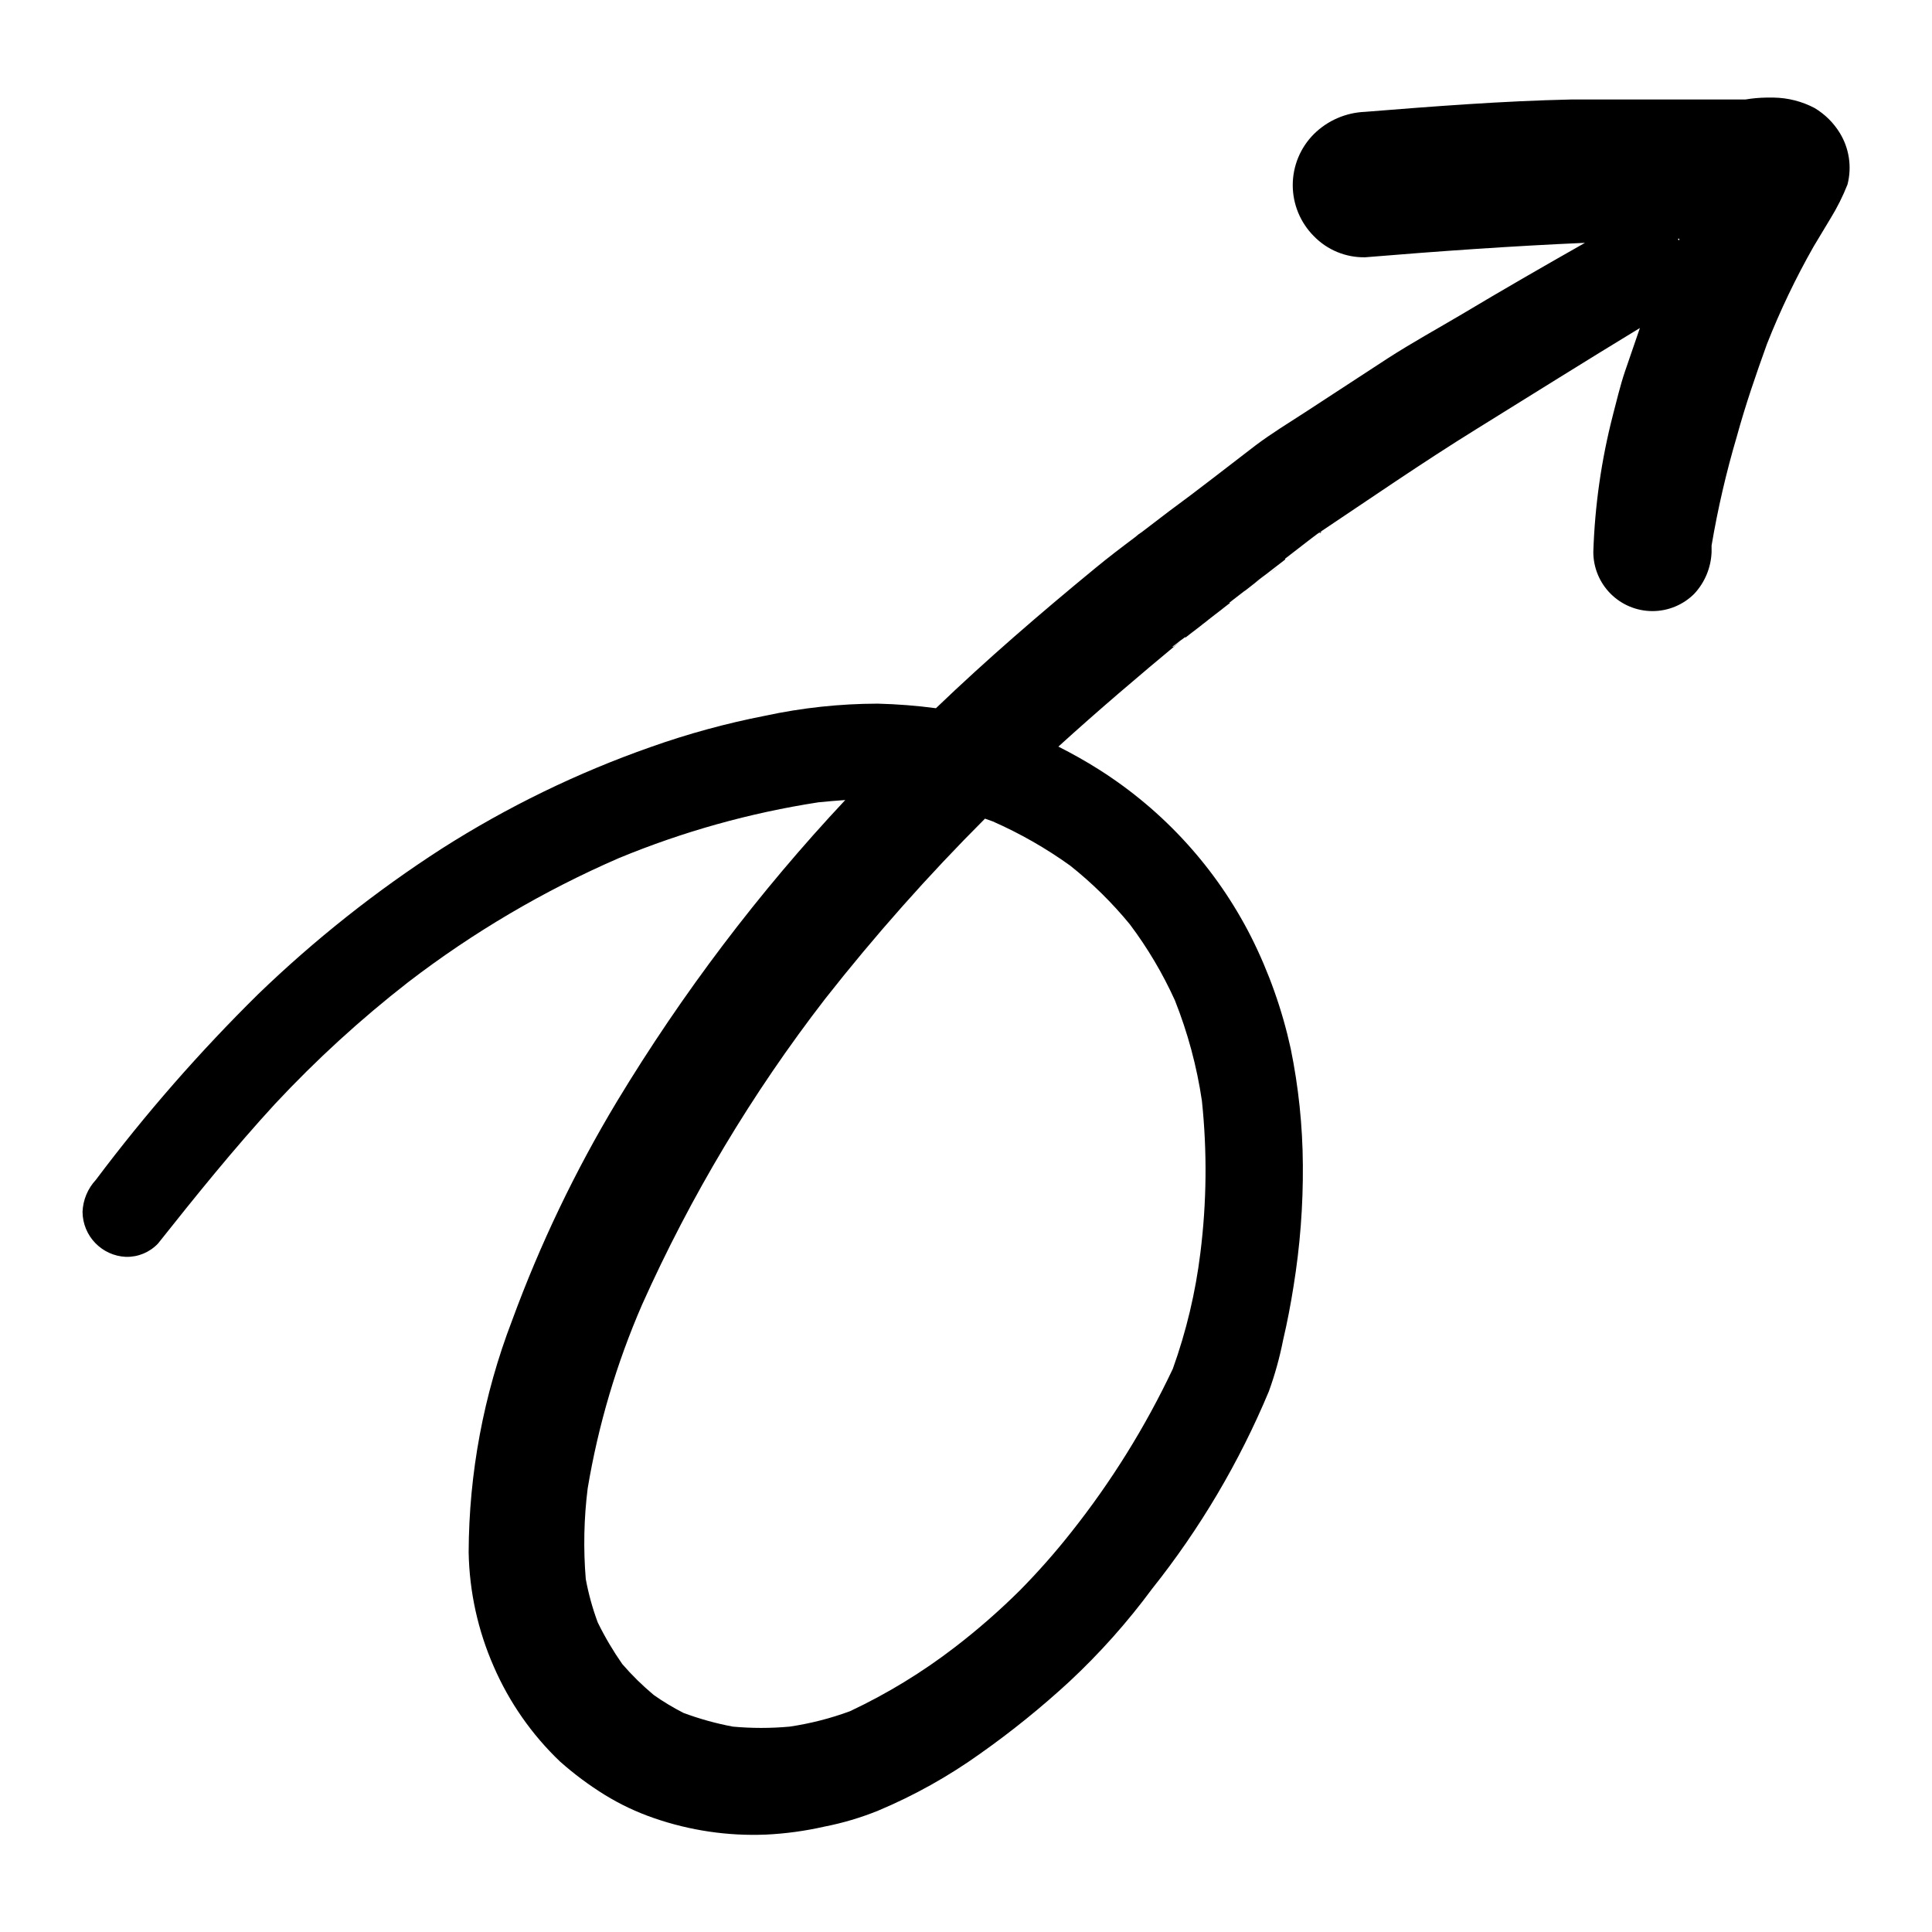 <?xml version="1.0" encoding="UTF-8"?>
<!-- Uploaded to: SVG Find, www.svgfind.com, Generator: SVG Find Mixer Tools -->
<svg fill="#000000" width="800px" height="800px" version="1.1" viewBox="144 144 512 512" xmlns="http://www.w3.org/2000/svg">
 <path d="m177.41 477.08c3.195 0.074 6.269-1.207 8.465-3.527 10.078-12.695 20.152-25.191 31.035-37.031 10.887-11.66 22.68-22.441 35.266-32.242 17.18-13.188 35.91-24.219 55.773-32.848 16.996-7.035 34.773-12.008 52.949-14.812 2.352-0.234 4.719-0.438 7.106-0.605-22.883 24.418-43.145 51.168-60.457 79.805-11.117 18.465-20.445 37.949-27.863 58.188-7.519 19.605-11.414 40.418-11.484 61.414 0.195 10.418 2.457 20.691 6.648 30.23 4.117 9.488 10.098 18.055 17.582 25.191 3.688 3.273 7.648 6.223 11.84 8.816 4.094 2.519 8.453 4.582 13 6.144 9.547 3.312 19.629 4.801 29.723 4.383 5.211-0.25 10.383-0.957 15.469-2.113 4.879-0.949 9.652-2.367 14.258-4.234 9.555-4.012 18.629-9.082 27.055-15.113 8.281-5.844 16.176-12.223 23.629-19.094 8.047-7.504 15.383-15.734 21.914-24.586 12.68-15.918 23.09-33.52 30.934-52.297 1.605-4.43 2.871-8.977 3.781-13.602 1.109-4.734 2.016-9.473 2.769-14.258 1.727-10.645 2.555-21.414 2.469-32.195-0.066-10.355-1.145-20.684-3.223-30.832-2.25-10.254-5.769-20.191-10.48-29.574-9.199-18.137-23.125-33.453-40.305-44.336-3.477-2.215-7.106-4.231-10.781-6.098 10.531-9.574 21.363-18.793 32.293-27.859l-1.664 1.309 0.504-0.402-1.008 0.754-0.805 0.656 1.16-0.906h-0.301l1.008-0.754 0.906-0.707 1.109-0.855-0.906 0.754 1.211-0.957h0.301l3.777-2.922-1.863 1.41-1.008 0.805-0.656 0.504-0.555 0.402 1.965-1.512-0.906 0.656 3.273-2.469 0.352-0.301 0.805-0.605 1.359-1.059-1.309 1.008 0.754-0.605 3.828-2.973-2.168 1.715 2.519-1.965-1.461 1.109 2.469-1.914 0.555-0.402h-0.301l4.434-3.426-0.453 0.402 2.769-2.168 1.41-1.109-0.555 0.402-0.855 0.605 1.812-1.359 1.16-0.906-0.805 0.656 3.527-2.719 2.418-1.863v-0.25l-2.266 1.762 11.336-8.766-2.922 2.266 2.316-1.762c13.957-9.32 27.809-18.895 42.117-27.762 14.309-8.867 28.918-18.035 43.43-26.852-1.309 3.879-2.672 7.707-3.981 11.586-1.309 3.879-2.168 7.707-3.176 11.488h0.004c-3.059 11.863-4.797 24.027-5.191 36.273 0 4.156 1.648 8.145 4.59 11.086 2.938 2.938 6.926 4.59 11.082 4.59s8.145-1.652 11.082-4.594c2.812-3.019 4.441-6.957 4.586-11.082v-1.715c1.652-9.762 3.891-19.422 6.699-28.918 2.266-8.262 5.039-16.324 7.961-24.434 3.516-8.914 7.656-17.566 12.395-25.898l4.484-7.457v0.004c1.75-2.856 3.254-5.856 4.481-8.969 1.191-4.621 0.465-9.527-2.012-13.602-1.664-2.731-3.965-5.012-6.703-6.652-3.344-1.762-7.055-2.711-10.832-2.769h-1.914c-1.875 0.023-3.742 0.191-5.594 0.504h-46.148c-18.289 0.402-36.426 1.812-54.664 3.273h0.004c-5.098 0.203-9.934 2.305-13.555 5.894-3.582 3.59-5.598 8.453-5.598 13.527 0 5.074 2.016 9.938 5.598 13.527 3.562 3.672 8.488 5.695 13.602 5.594 19.445-1.613 38.793-2.973 58.242-3.828-10.934 6.195-21.867 12.496-32.648 18.941-6.551 3.879-13.25 7.559-19.648 11.688l-21.766 14.207c-4.434 2.871-8.969 5.644-13.199 8.816-7.656 5.844-15.113 11.738-23.023 17.531l-7.055 5.391 0.004 0.004c-0.664 0.41-1.289 0.883-1.867 1.41-3.629 2.719-7.203 5.441-10.68 8.312-14.461 11.891-28.617 24.082-42.117 37.031-5.113-0.68-10.262-1.082-15.418-1.211-10.059 0.02-20.09 1.098-29.926 3.223-10.266 2.004-20.371 4.766-30.227 8.266-19.449 6.828-38.043 15.871-55.422 26.953-17.398 11.223-33.664 24.113-48.566 38.492-15.562 15.332-29.961 31.801-43.074 49.27-2.152 2.312-3.402 5.312-3.527 8.465 0.047 6.418 5.121 11.672 11.535 11.941zm316.04-191.45-1.008 0.754zm0.555-0.402h-0.352l0.504-0.402zm95.02-77.988v0.504l-0.402-0.453zm-93.859 77.281h0.301zm1.512-1.211-1.812 1.41zm-1.613 1.258-0.555 0.402zm-12.949 10.078 0.352-0.25-2.316 1.812zm-77.082 66.305 2.117 0.754v0.004c7.203 3.18 14.059 7.094 20.453 11.688 5.809 4.613 11.113 9.832 15.82 15.566 4.703 6.262 8.707 13.02 11.941 20.152 3.402 8.562 5.805 17.488 7.152 26.602 1.41 13.406 1.273 26.93-0.402 40.305-1.285 10.484-3.734 20.793-7.305 30.73-7.285 15.406-16.312 29.926-26.902 43.277-4.234 5.367-8.758 10.496-13.555 15.367-5.434 5.398-11.203 10.449-17.277 15.113-8.633 6.648-17.957 12.34-27.812 16.98-5.168 1.906-10.52 3.273-15.969 4.082-5.027 0.465-10.09 0.465-15.117 0-4.441-0.84-8.809-2.051-13.047-3.629-2.727-1.391-5.356-2.973-7.859-4.734-3.008-2.504-5.805-5.254-8.363-8.215-2.445-3.504-4.621-7.191-6.5-11.031-1.387-3.731-2.445-7.574-3.172-11.488-0.664-8.008-0.496-16.059 0.504-24.031 2.801-16.75 7.641-33.094 14.406-48.668 12.91-28.844 29.195-56.055 48.52-81.062 13.16-16.746 27.309-32.695 42.367-47.762z"/>
</svg>